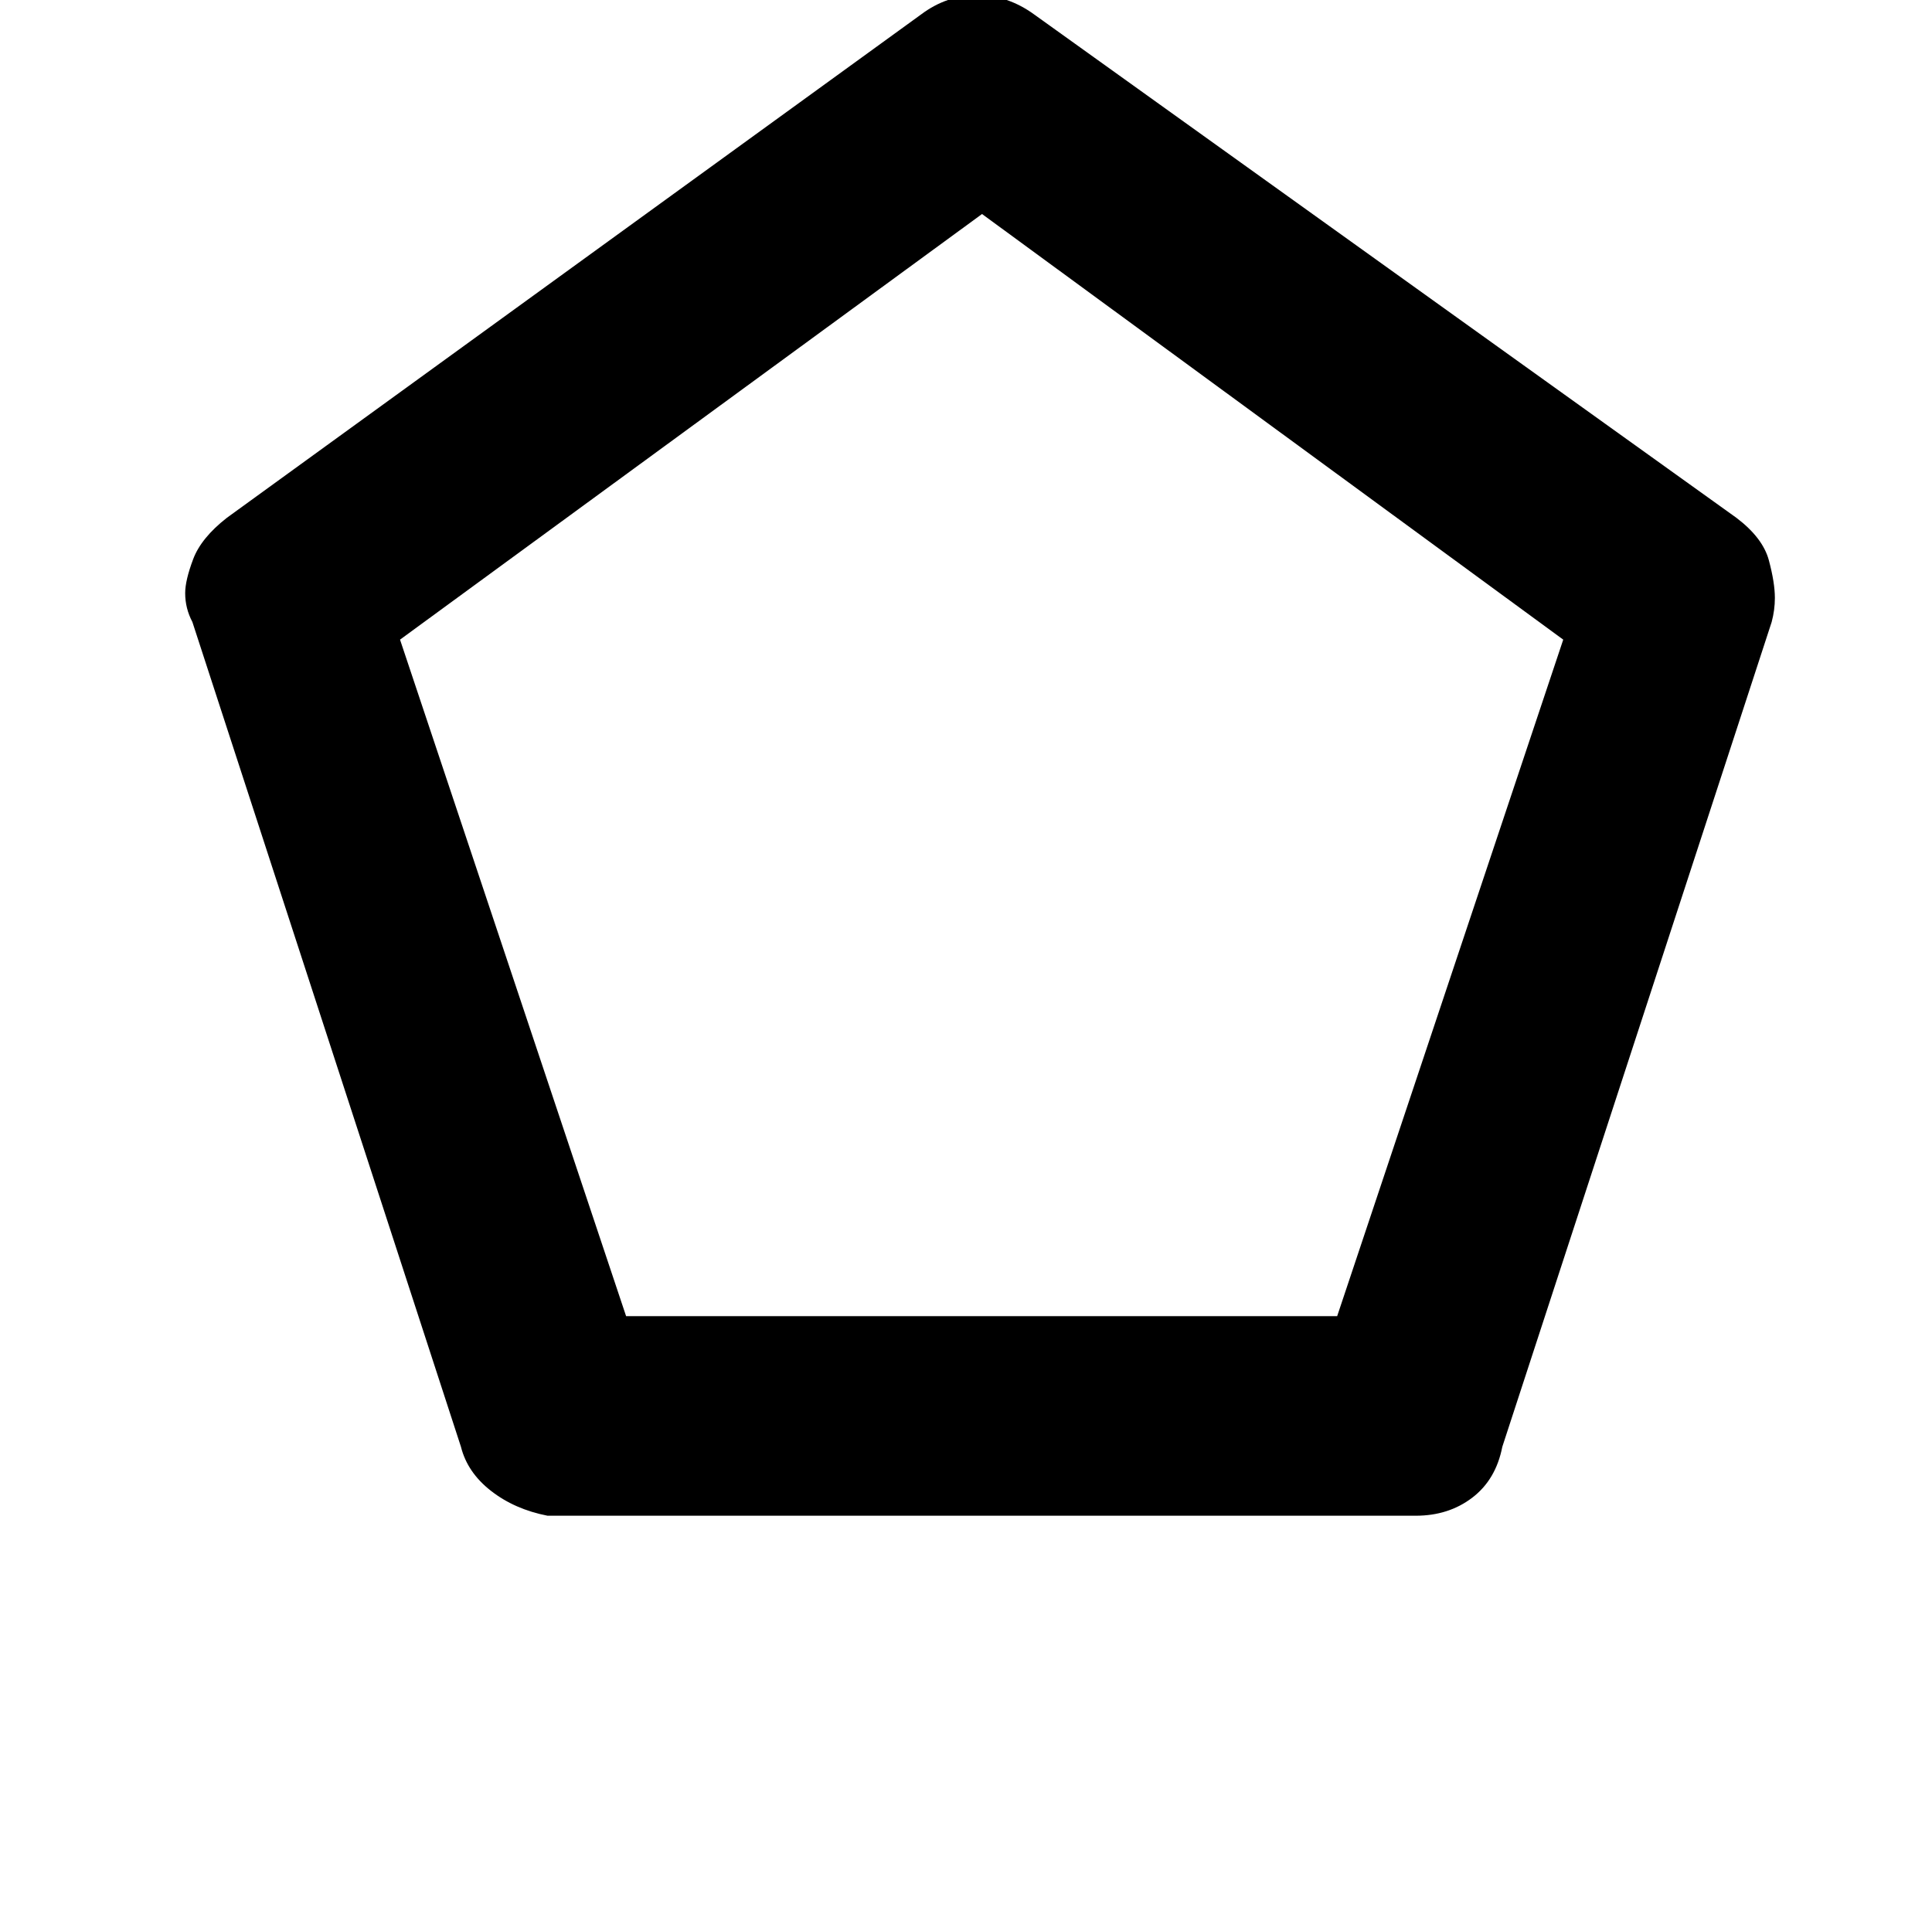 <?xml version="1.0" standalone="no"?>
<!DOCTYPE svg PUBLIC "-//W3C//DTD SVG 1.1//EN" "http://www.w3.org/Graphics/SVG/1.1/DTD/svg11.dtd" >
<svg xmlns="http://www.w3.org/2000/svg" xmlns:xlink="http://www.w3.org/1999/xlink" version="1.1" viewBox="-10 0 2410 2400">
   <path fill="currentColor"
d="M2156 646q33 25 40.5 53t7.5 47q0 15 -4 30l-336 1029q-8 41 -37.5 63.5t-70.5 22.5h-1083q-41 -8 -70.5 -31t-37.5 -55l-335 -1029q-9 -17 -9 -36q0 -16 10 -42.5t42 -51.5l866 -628q32 -24 70 -24t71 24zM1940 798l-725 -531l-726 531l282 844h887z" />
</svg>
